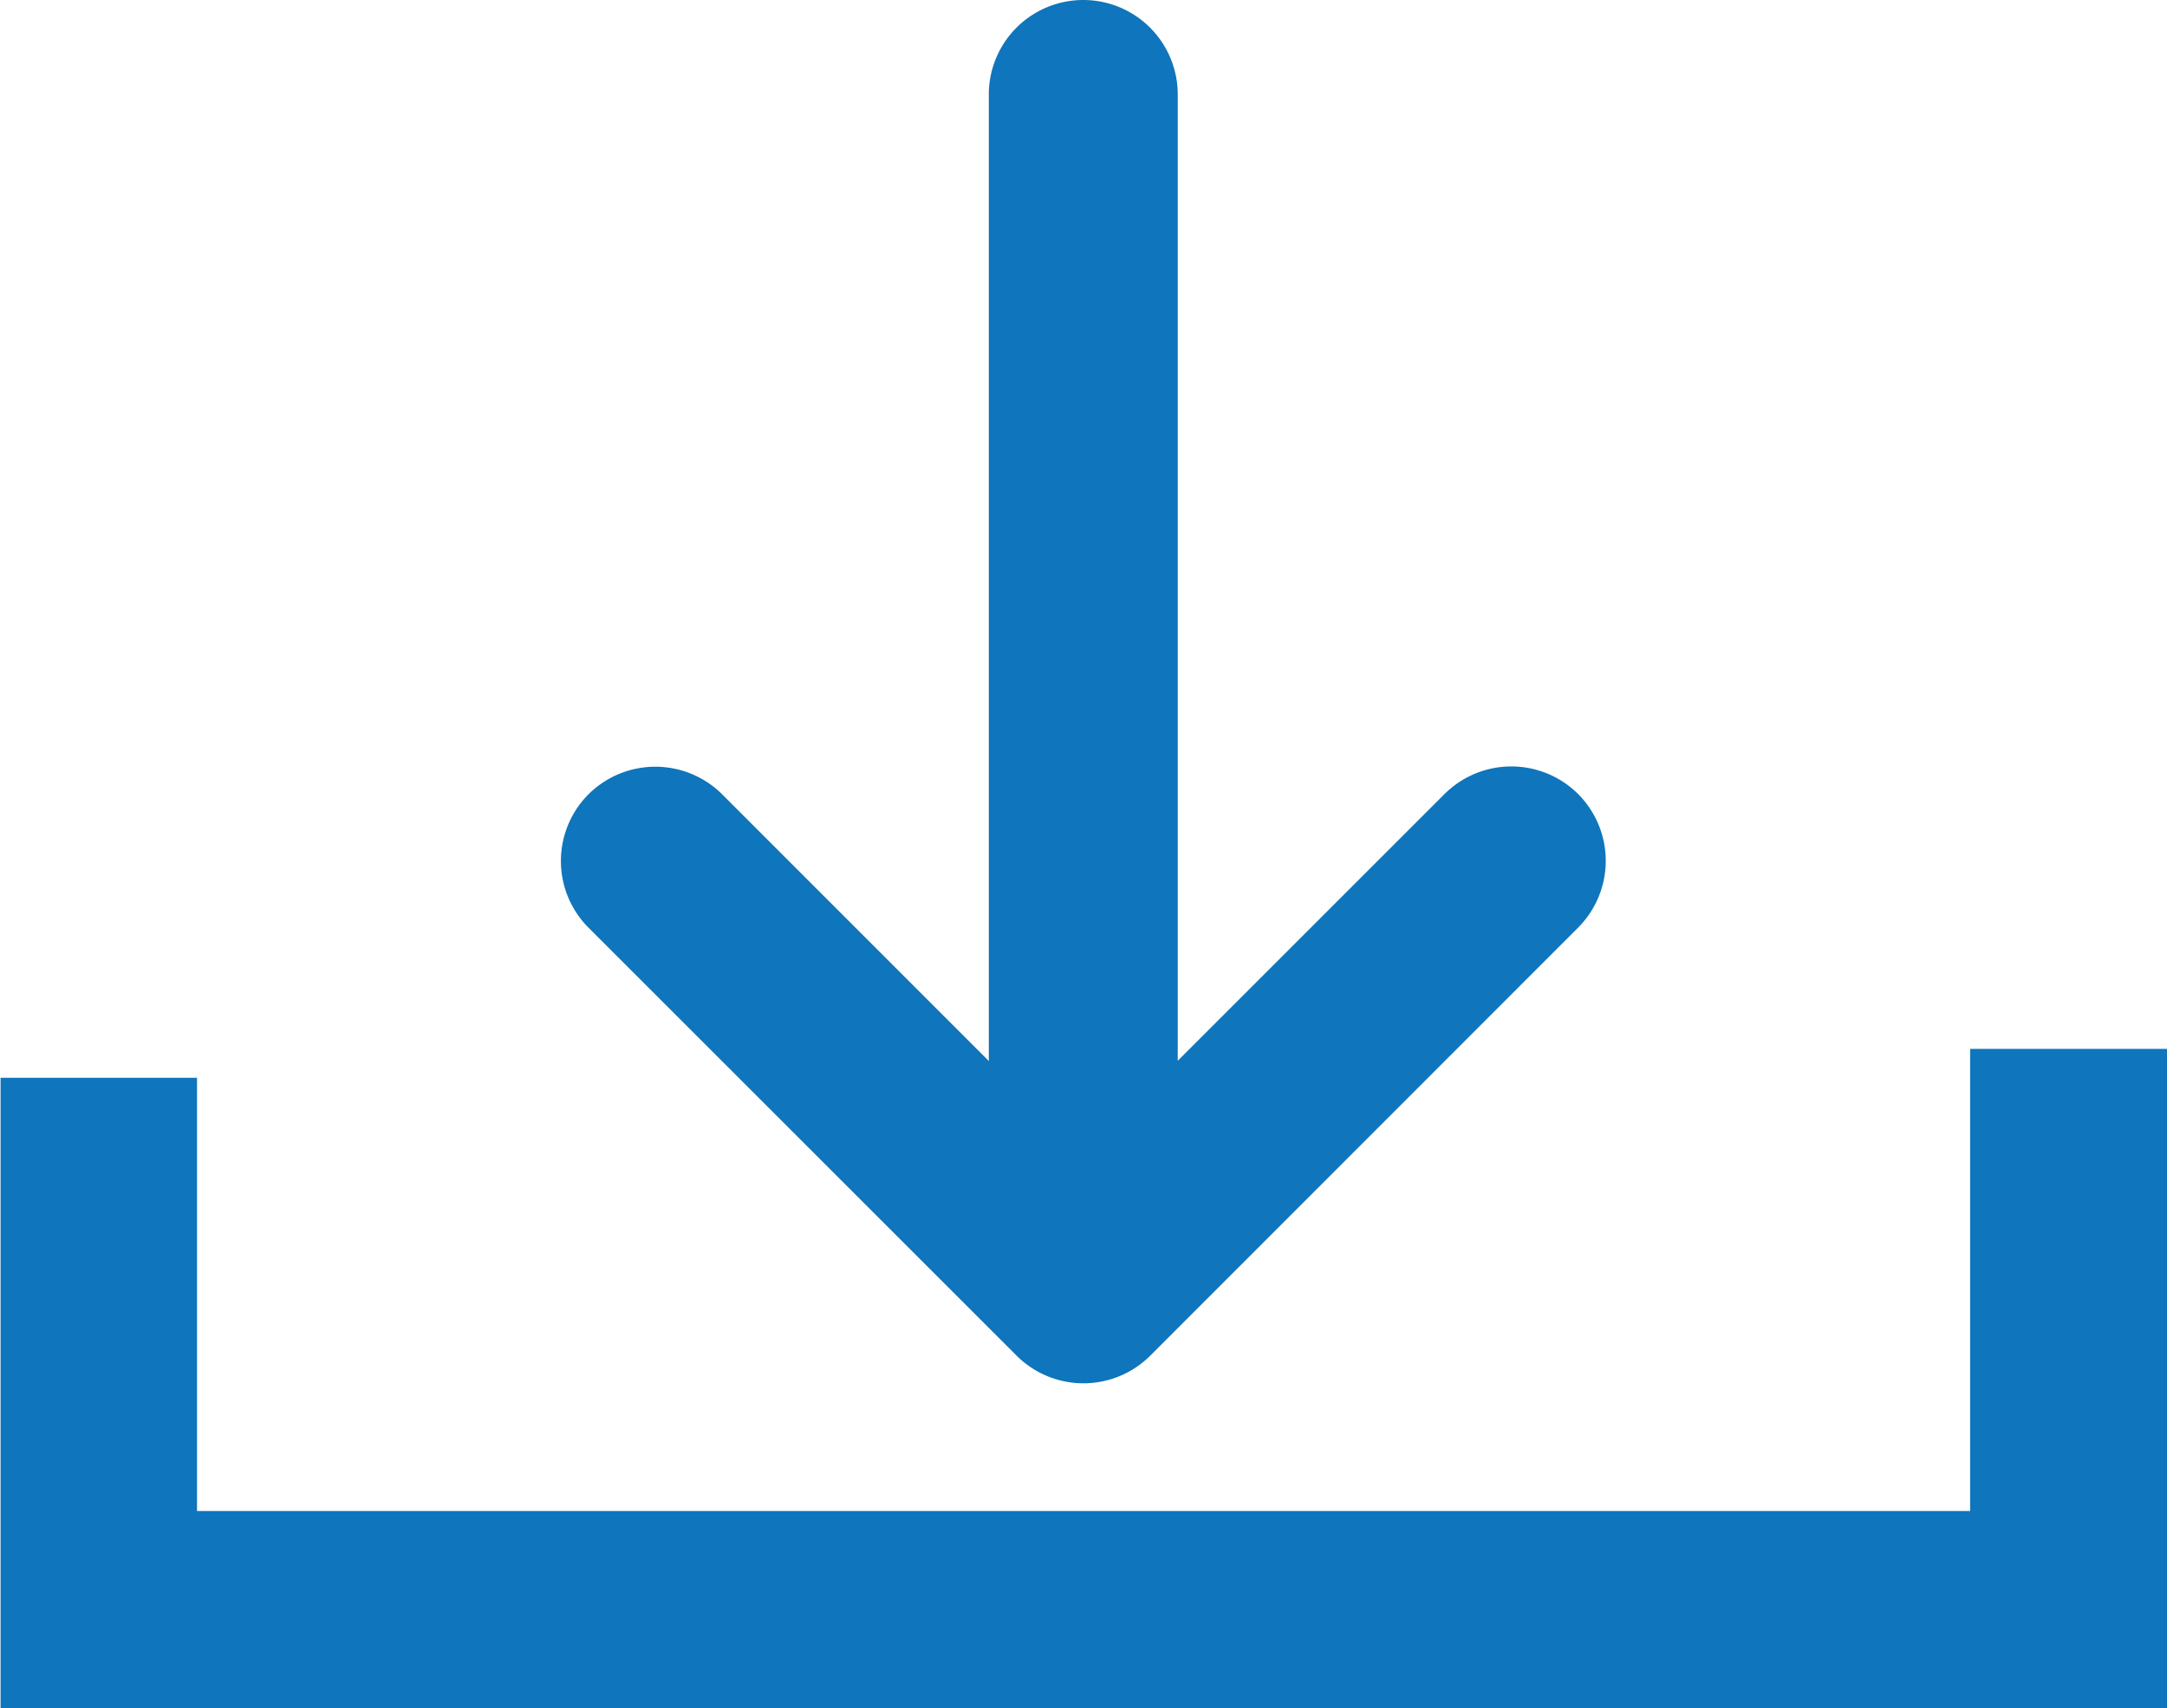 <svg xmlns="http://www.w3.org/2000/svg" width="15.003" height="11.83" viewBox="0 0 15.003 11.83">
  <g id="noun-download-765466" transform="translate(-165.196 -134.276)">
    <path id="Path_1940" data-name="Path 1940" d="M261.049,139.776a.654.654,0,0,0,0,.925l2.963,2.963a.655.655,0,0,0,.926,0L267.9,140.7a.655.655,0,0,0,0-.925h0a.655.655,0,0,0-.925,0l-1.847,1.847V134.93a.654.654,0,0,0-1.308,0v6.694l-1.847-1.848A.656.656,0,0,0,261.049,139.776Z" transform="translate(-91.778)" fill="#0f75bc"/>
    <path id="Path_1941" data-name="Path 1941" d="M180.2,313.23h-1.364v3.2H166.56v-3H165.2V317.8h15Z" transform="translate(0 -171.69)" fill="#0f75bc"/>
  </g>
</svg>
